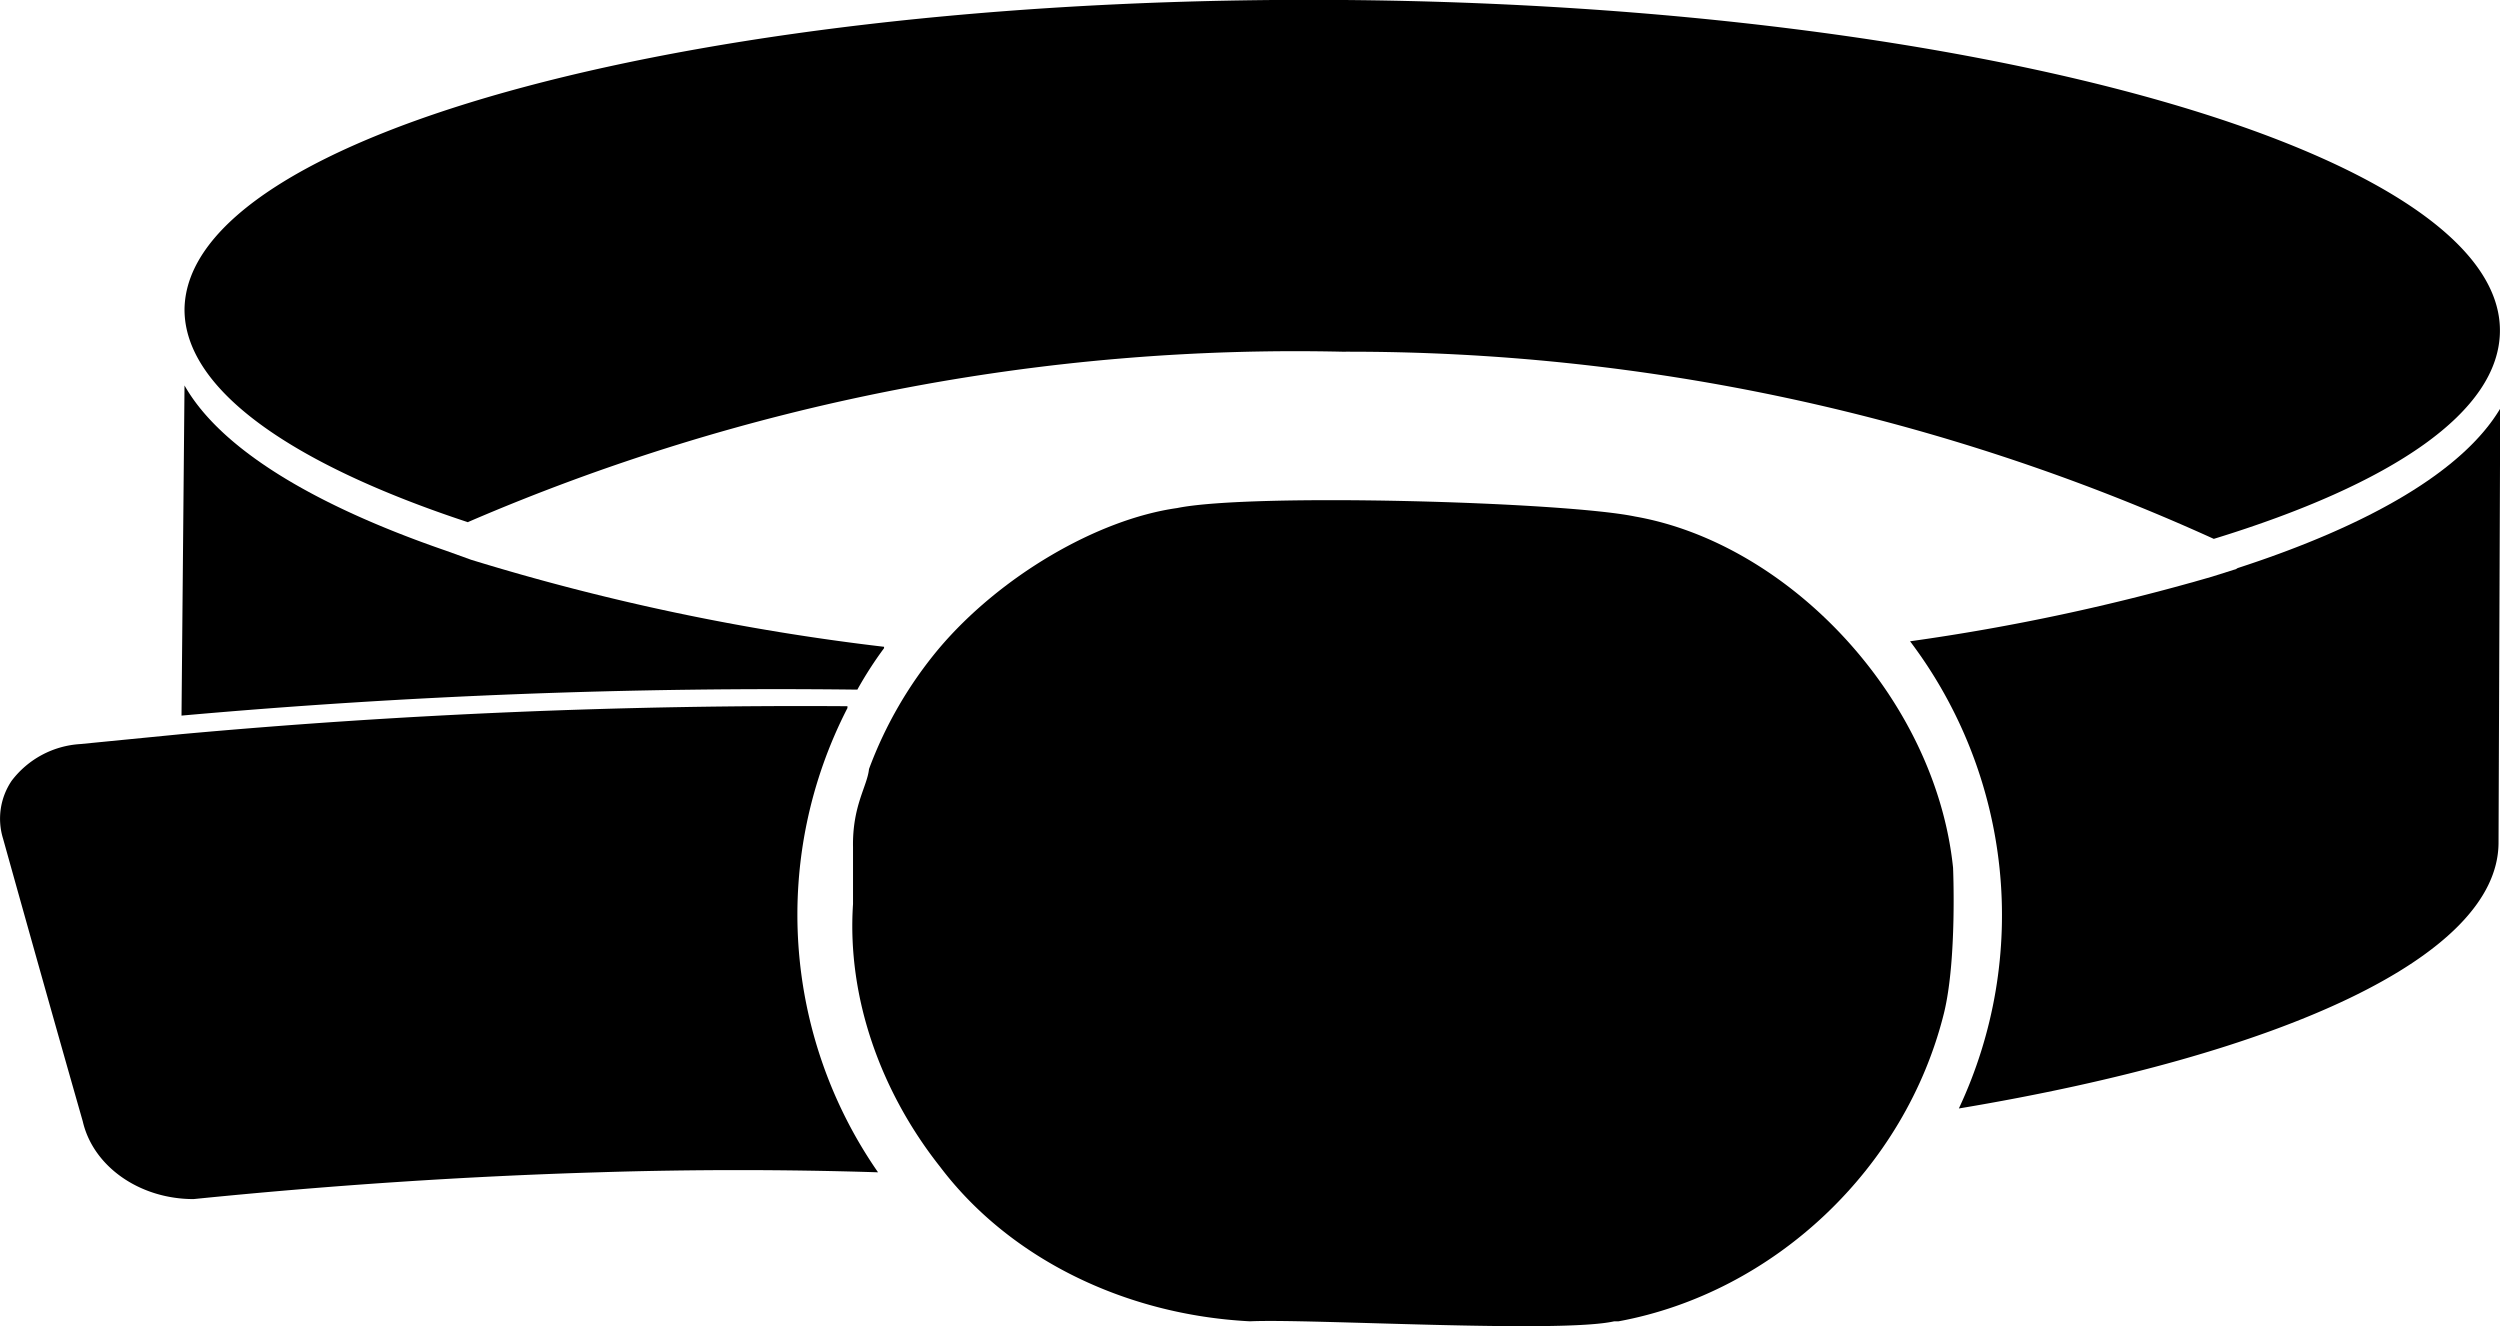 <svg xmlns="http://www.w3.org/2000/svg" viewBox="0 0 340.76 180.75"><g id="Layer_2" data-name="Layer 2"><g id="Layer_3" data-name="Layer 3"><g id="Group_10037" data-name="Group 10037"><path id="Path_16275" data-name="Path 16275" d="M63.81,71.15A284.88,284.88,0,0,1,183,47.94,284.63,284.63,0,0,1,301.75,73.45c24.27-7.45,39-17.31,39-28.41C340.76,21,270.26.72,183.25,0S25.39,18.13,25.15,42.19c0,10.9,14.57,21.06,38.66,29"/><path id="Path_16276" data-name="Path 16276" d="M305,77.5l-3.52,1.11a292.84,292.84,0,0,1-41.13,8.8A61.93,61.93,0,0,1,267,151.09c44-7.35,73.38-20.66,73.56-36.12l.23-59.28c-5,8.41-17.62,15.86-36,21.81"/><path id="Path_16277" data-name="Path 16277" d="M120.5,88.16A316.81,316.81,0,0,1,64.22,76.3l-3.47-1.25c-18.27-6.3-30.78-14-35.6-22.51l-.41,45A913.32,913.32,0,0,1,116.86,94a51.63,51.63,0,0,1,3.64-5.65"/><path id="Path_16278" data-name="Path 16278" d="M115.51,96.26Q70,95.95,24.68,100.07l-13.75,1.35a12.71,12.71,0,0,0-9.34,5,9.23,9.23,0,0,0-1.17,7.9c3.52,12.61,7.16,25.56,10.86,38.52,1.41,6.15,7.74,10.6,15.1,10.6,18.33-1.85,36.72-3.1,55.17-3.65,12.69-.4,25.44-.4,38.13,0a61.57,61.57,0,0,1-4.17-63.28"/><path id="Path_16279" data-name="Path 16279" d="M266.21,118.27c-2.4-23.13-22.33-44.18-43.36-47.87-9.69-2-52.29-3.22-62.4-1.15-10.92,1.54-24.18,9.33-32.48,19.16h0a55.85,55.85,0,0,0-9.52,16.41c-.24,2.37-2.28,5-2.18,10.65,0,2.58,0,5.18,0,7.76h0c-.85,12.89,3.89,25.73,11.87,35.81,9.33,12.35,25,20.18,42.24,21.06,8.06-.38,42.23,1.67,49.65,0h.59c21.18-3.91,39.09-20.8,44.35-42C266.76,130.81,266.21,118.27,266.21,118.27Z"/></g></g></g></svg>